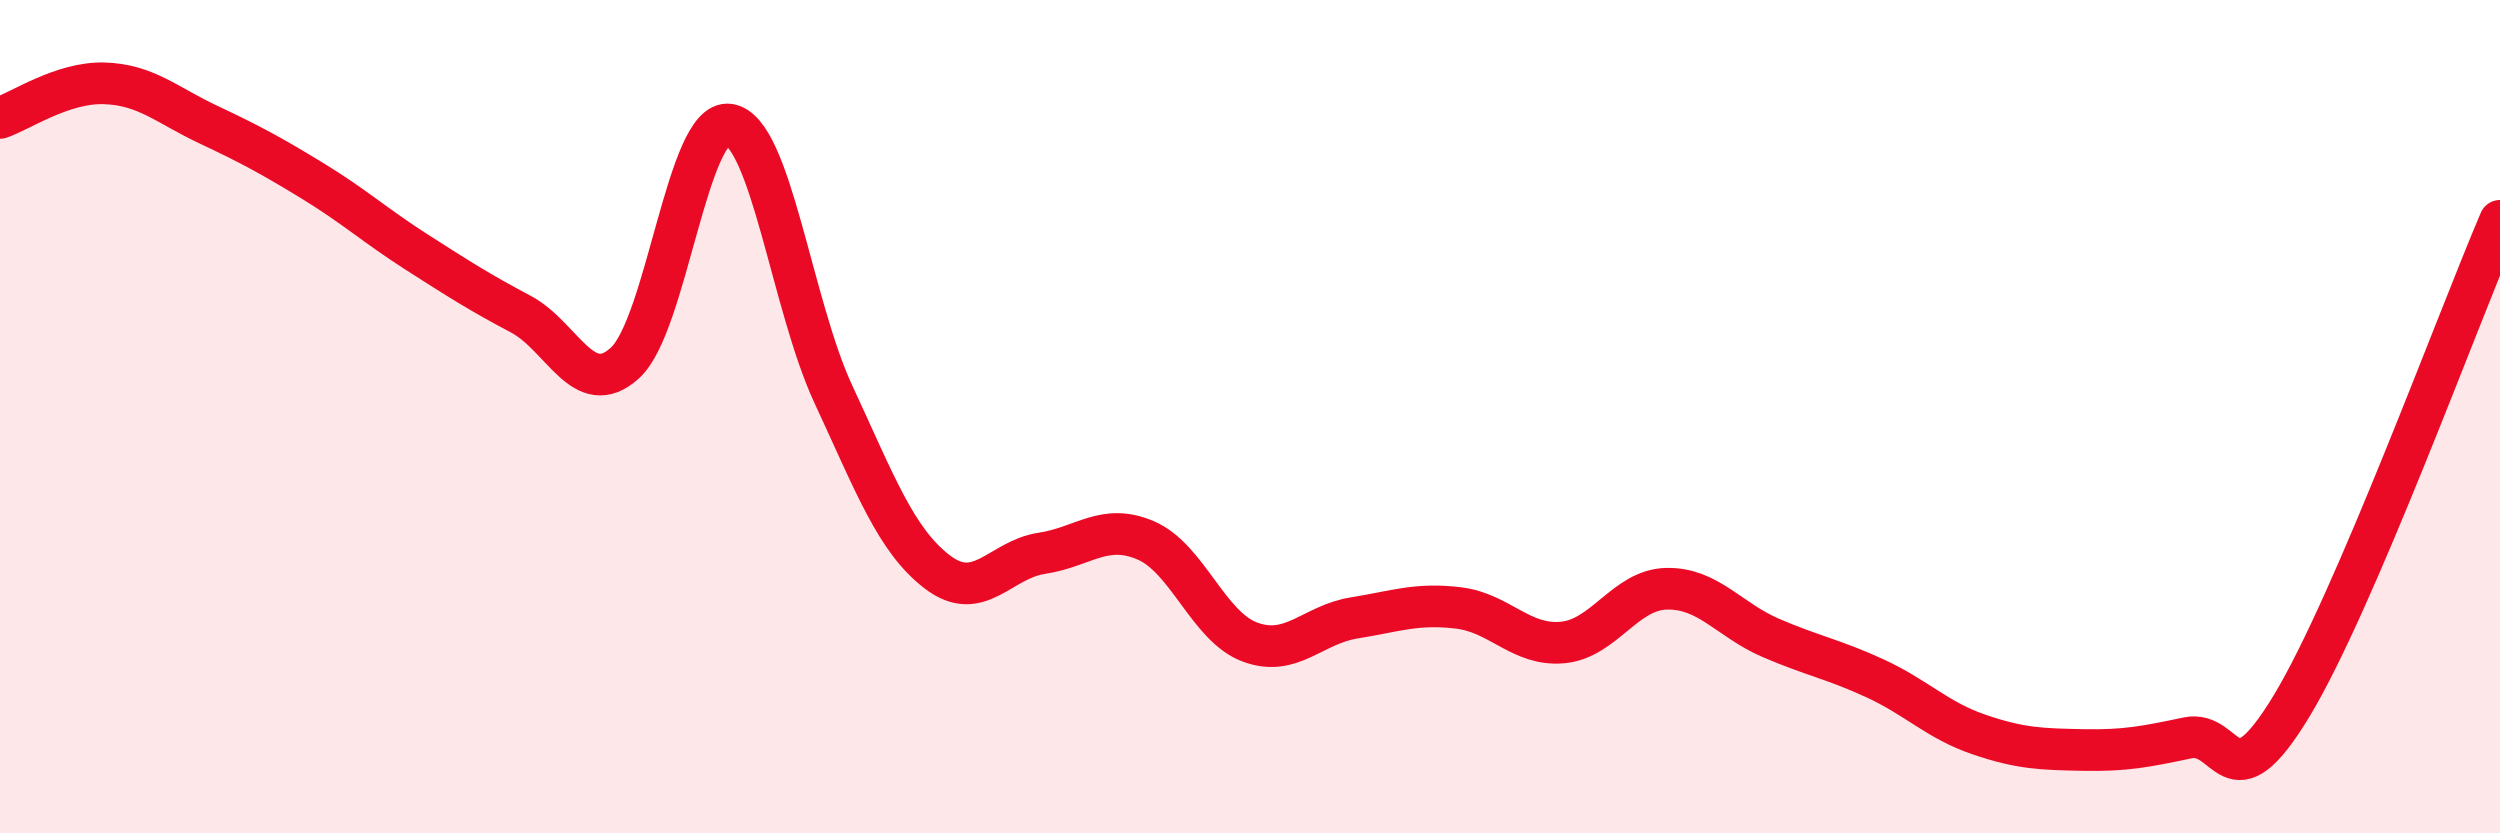 
    <svg width="60" height="20" viewBox="0 0 60 20" xmlns="http://www.w3.org/2000/svg">
      <path
        d="M 0,2.83 C 0.5,2.66 1.5,1.97 2.5,2 C 3.5,2.03 4,2.52 5,2.99 C 6,3.46 6.5,3.73 7.5,4.34 C 8.5,4.95 9,5.41 10,6.05 C 11,6.69 11.5,7.01 12.5,7.54 C 13.5,8.07 14,9.62 15,8.71 C 16,7.8 16.5,2.84 17.5,2.99 C 18.5,3.14 19,7.31 20,9.46 C 21,11.61 21.5,12.97 22.5,13.73 C 23.5,14.49 24,13.43 25,13.28 C 26,13.13 26.5,12.54 27.5,12.97 C 28.5,13.4 29,15.04 30,15.41 C 31,15.78 31.5,14.99 32.5,14.83 C 33.5,14.67 34,14.47 35,14.59 C 36,14.71 36.5,15.51 37.5,15.42 C 38.5,15.33 39,14.15 40,14.13 C 41,14.11 41.5,14.88 42.5,15.31 C 43.5,15.74 44,15.82 45,16.28 C 46,16.74 46.5,17.29 47.5,17.63 C 48.5,17.97 49,17.98 50,18 C 51,18.02 51.5,17.92 52.5,17.71 C 53.5,17.5 53.5,19.42 55,16.94 C 56.5,14.46 59,7.63 60,5.3L60 20L0 20Z"
        fill="#EB0A25"
        opacity="0.1"
        stroke-linecap="round"
        stroke-linejoin="round"
      />
      <path
        d="M 0,2.83 C 0.5,2.66 1.5,1.97 2.5,2 C 3.5,2.03 4,2.52 5,2.99 C 6,3.46 6.5,3.73 7.5,4.34 C 8.5,4.95 9,5.41 10,6.05 C 11,6.69 11.5,7.01 12.5,7.54 C 13.5,8.07 14,9.62 15,8.71 C 16,7.8 16.5,2.84 17.5,2.99 C 18.5,3.14 19,7.31 20,9.46 C 21,11.61 21.5,12.97 22.5,13.73 C 23.5,14.49 24,13.43 25,13.28 C 26,13.13 26.5,12.54 27.5,12.97 C 28.5,13.4 29,15.04 30,15.41 C 31,15.78 31.5,14.99 32.5,14.83 C 33.5,14.67 34,14.47 35,14.59 C 36,14.71 36.5,15.51 37.5,15.42 C 38.5,15.33 39,14.15 40,14.13 C 41,14.11 41.5,14.88 42.5,15.31 C 43.5,15.74 44,15.82 45,16.28 C 46,16.74 46.5,17.29 47.5,17.63 C 48.5,17.97 49,17.98 50,18 C 51,18.02 51.5,17.92 52.5,17.71 C 53.5,17.5 53.5,19.42 55,16.94 C 56.5,14.46 59,7.63 60,5.3"
        stroke="#EB0A25"
        stroke-width="1"
        fill="none"
        stroke-linecap="round"
        stroke-linejoin="round"
      />
    </svg>
  